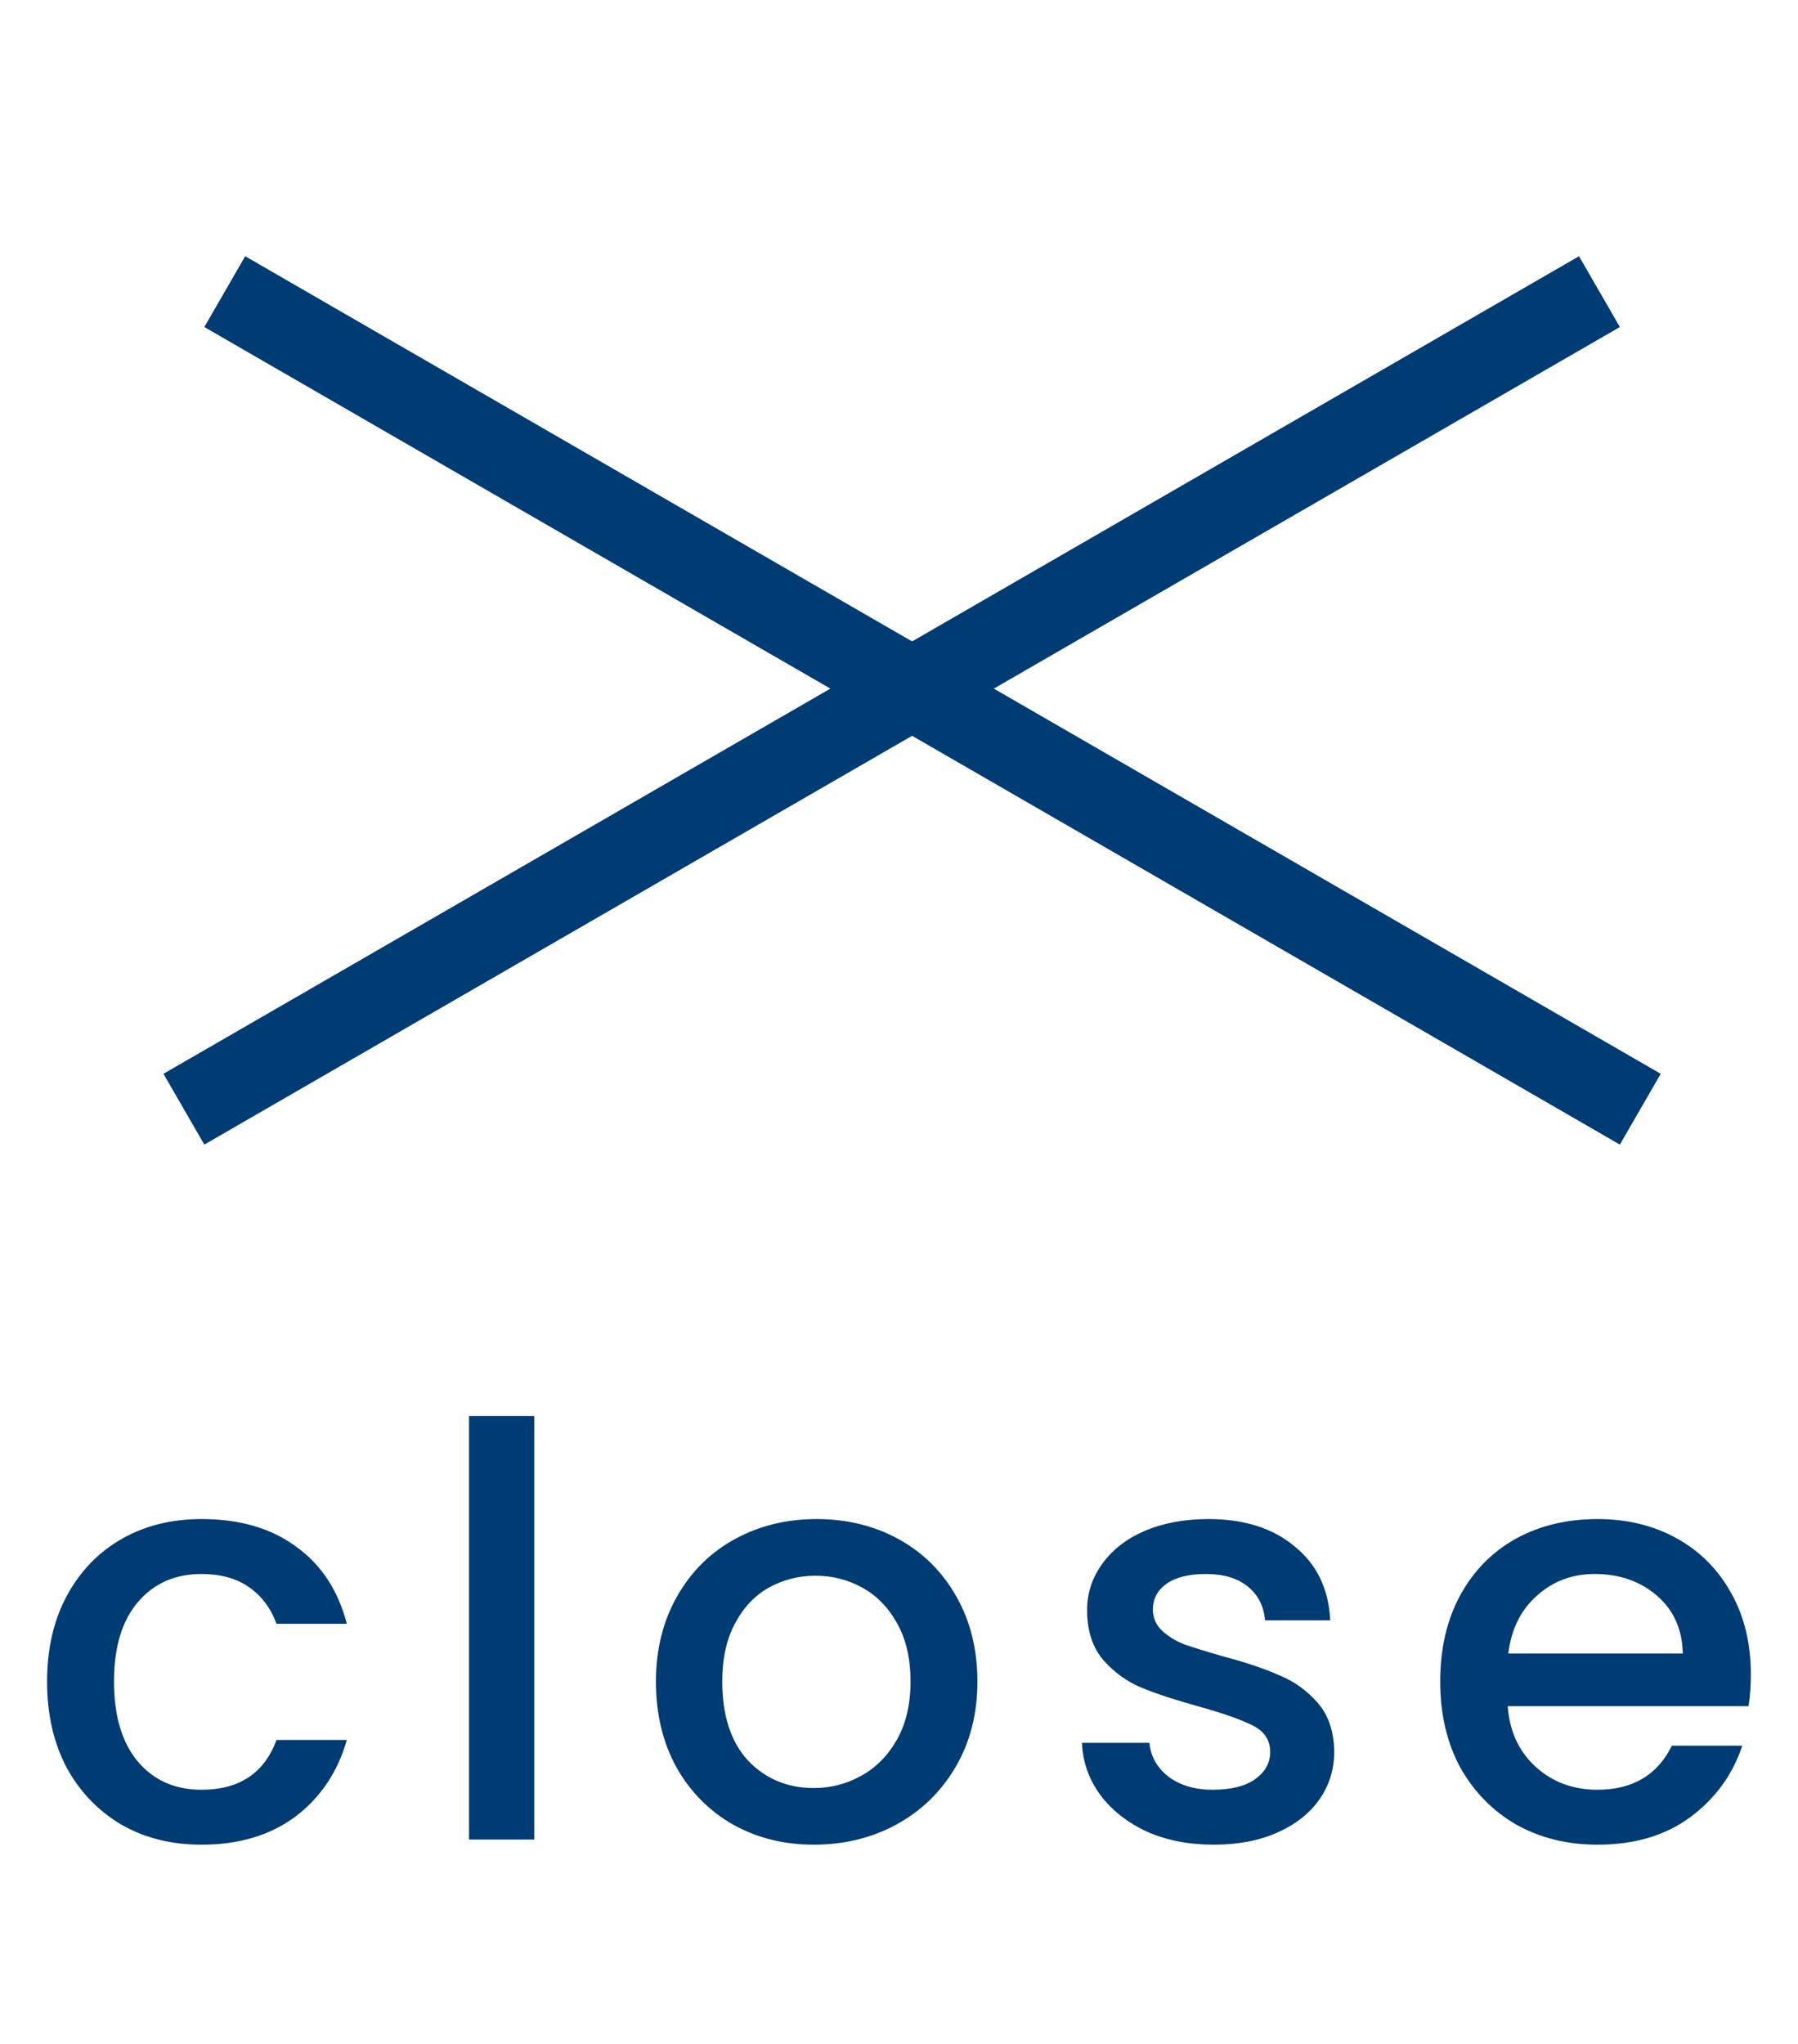 <svg width="44" height="50" viewBox="0 0 44 50" fill="none" xmlns="http://www.w3.org/2000/svg">
<line x1="5.5" y1="7.134" x2="40.141" y2="27.134" stroke="#003C74" stroke-width="2"/>
<line x1="4.5" y1="27.134" x2="39.141" y2="7.134" stroke="#003C74" stroke-width="2"/>
<path d="M1.152 41.136C1.152 40.343 1.31 39.647 1.628 39.05C1.954 38.443 2.402 37.977 2.972 37.65C3.541 37.323 4.194 37.16 4.932 37.16C5.865 37.16 6.635 37.384 7.242 37.832C7.858 38.271 8.273 38.901 8.488 39.722H6.766C6.626 39.339 6.402 39.041 6.094 38.826C5.786 38.611 5.398 38.504 4.932 38.504C4.278 38.504 3.756 38.737 3.364 39.204C2.981 39.661 2.79 40.305 2.79 41.136C2.79 41.967 2.981 42.615 3.364 43.082C3.756 43.549 4.278 43.782 4.932 43.782C5.856 43.782 6.467 43.376 6.766 42.564H8.488C8.264 43.348 7.844 43.973 7.228 44.44C6.612 44.897 5.846 45.126 4.932 45.126C4.194 45.126 3.541 44.963 2.972 44.636C2.402 44.3 1.954 43.833 1.628 43.236C1.31 42.629 1.152 41.929 1.152 41.136ZM13.074 34.64V45H11.478V34.64H13.074ZM19.916 45.126C19.188 45.126 18.529 44.963 17.942 44.636C17.354 44.3 16.892 43.833 16.555 43.236C16.22 42.629 16.052 41.929 16.052 41.136C16.052 40.352 16.224 39.657 16.57 39.05C16.915 38.443 17.386 37.977 17.983 37.65C18.581 37.323 19.248 37.16 19.985 37.16C20.723 37.16 21.39 37.323 21.988 37.65C22.585 37.977 23.056 38.443 23.401 39.05C23.747 39.657 23.919 40.352 23.919 41.136C23.919 41.92 23.742 42.615 23.387 43.222C23.033 43.829 22.547 44.3 21.931 44.636C21.325 44.963 20.653 45.126 19.916 45.126ZM19.916 43.74C20.326 43.74 20.709 43.642 21.064 43.446C21.427 43.25 21.721 42.956 21.945 42.564C22.169 42.172 22.282 41.696 22.282 41.136C22.282 40.576 22.174 40.105 21.959 39.722C21.745 39.33 21.46 39.036 21.105 38.84C20.751 38.644 20.368 38.546 19.957 38.546C19.547 38.546 19.164 38.644 18.809 38.84C18.464 39.036 18.189 39.33 17.983 39.722C17.778 40.105 17.675 40.576 17.675 41.136C17.675 41.967 17.886 42.611 18.305 43.068C18.735 43.516 19.271 43.74 19.916 43.74ZM29.697 45.126C29.091 45.126 28.545 45.019 28.059 44.804C27.583 44.58 27.205 44.281 26.925 43.908C26.645 43.525 26.496 43.101 26.477 42.634H28.129C28.157 42.961 28.311 43.236 28.591 43.46C28.881 43.675 29.24 43.782 29.669 43.782C30.117 43.782 30.463 43.698 30.705 43.53C30.957 43.353 31.083 43.129 31.083 42.858C31.083 42.569 30.943 42.354 30.663 42.214C30.393 42.074 29.959 41.92 29.361 41.752C28.783 41.593 28.311 41.439 27.947 41.29C27.583 41.141 27.266 40.912 26.995 40.604C26.734 40.296 26.603 39.89 26.603 39.386C26.603 38.975 26.725 38.602 26.967 38.266C27.21 37.921 27.555 37.65 28.003 37.454C28.461 37.258 28.983 37.16 29.571 37.16C30.449 37.16 31.153 37.384 31.685 37.832C32.227 38.271 32.516 38.873 32.553 39.638H30.957C30.929 39.293 30.789 39.017 30.537 38.812C30.285 38.607 29.945 38.504 29.515 38.504C29.095 38.504 28.773 38.583 28.549 38.742C28.325 38.901 28.213 39.111 28.213 39.372C28.213 39.577 28.288 39.75 28.437 39.89C28.587 40.03 28.769 40.142 28.983 40.226C29.198 40.301 29.515 40.399 29.935 40.52C30.495 40.669 30.953 40.823 31.307 40.982C31.671 41.131 31.984 41.355 32.245 41.654C32.507 41.953 32.642 42.349 32.651 42.844C32.651 43.283 32.53 43.675 32.287 44.02C32.045 44.365 31.699 44.636 31.251 44.832C30.813 45.028 30.295 45.126 29.697 45.126ZM42.846 40.954C42.846 41.243 42.827 41.505 42.79 41.738H36.896C36.942 42.354 37.171 42.849 37.582 43.222C37.992 43.595 38.496 43.782 39.094 43.782C39.952 43.782 40.559 43.423 40.914 42.704H42.636C42.402 43.413 41.978 43.997 41.362 44.454C40.755 44.902 39.999 45.126 39.094 45.126C38.356 45.126 37.694 44.963 37.106 44.636C36.527 44.3 36.07 43.833 35.734 43.236C35.407 42.629 35.244 41.929 35.244 41.136C35.244 40.343 35.402 39.647 35.72 39.05C36.046 38.443 36.499 37.977 37.078 37.65C37.666 37.323 38.338 37.16 39.094 37.16C39.822 37.16 40.47 37.319 41.04 37.636C41.609 37.953 42.052 38.401 42.37 38.98C42.687 39.549 42.846 40.207 42.846 40.954ZM41.18 40.45C41.17 39.862 40.96 39.391 40.55 39.036C40.139 38.681 39.63 38.504 39.024 38.504C38.473 38.504 38.002 38.681 37.61 39.036C37.218 39.381 36.984 39.853 36.91 40.45H41.18Z" fill="#003C74"/>
</svg>
